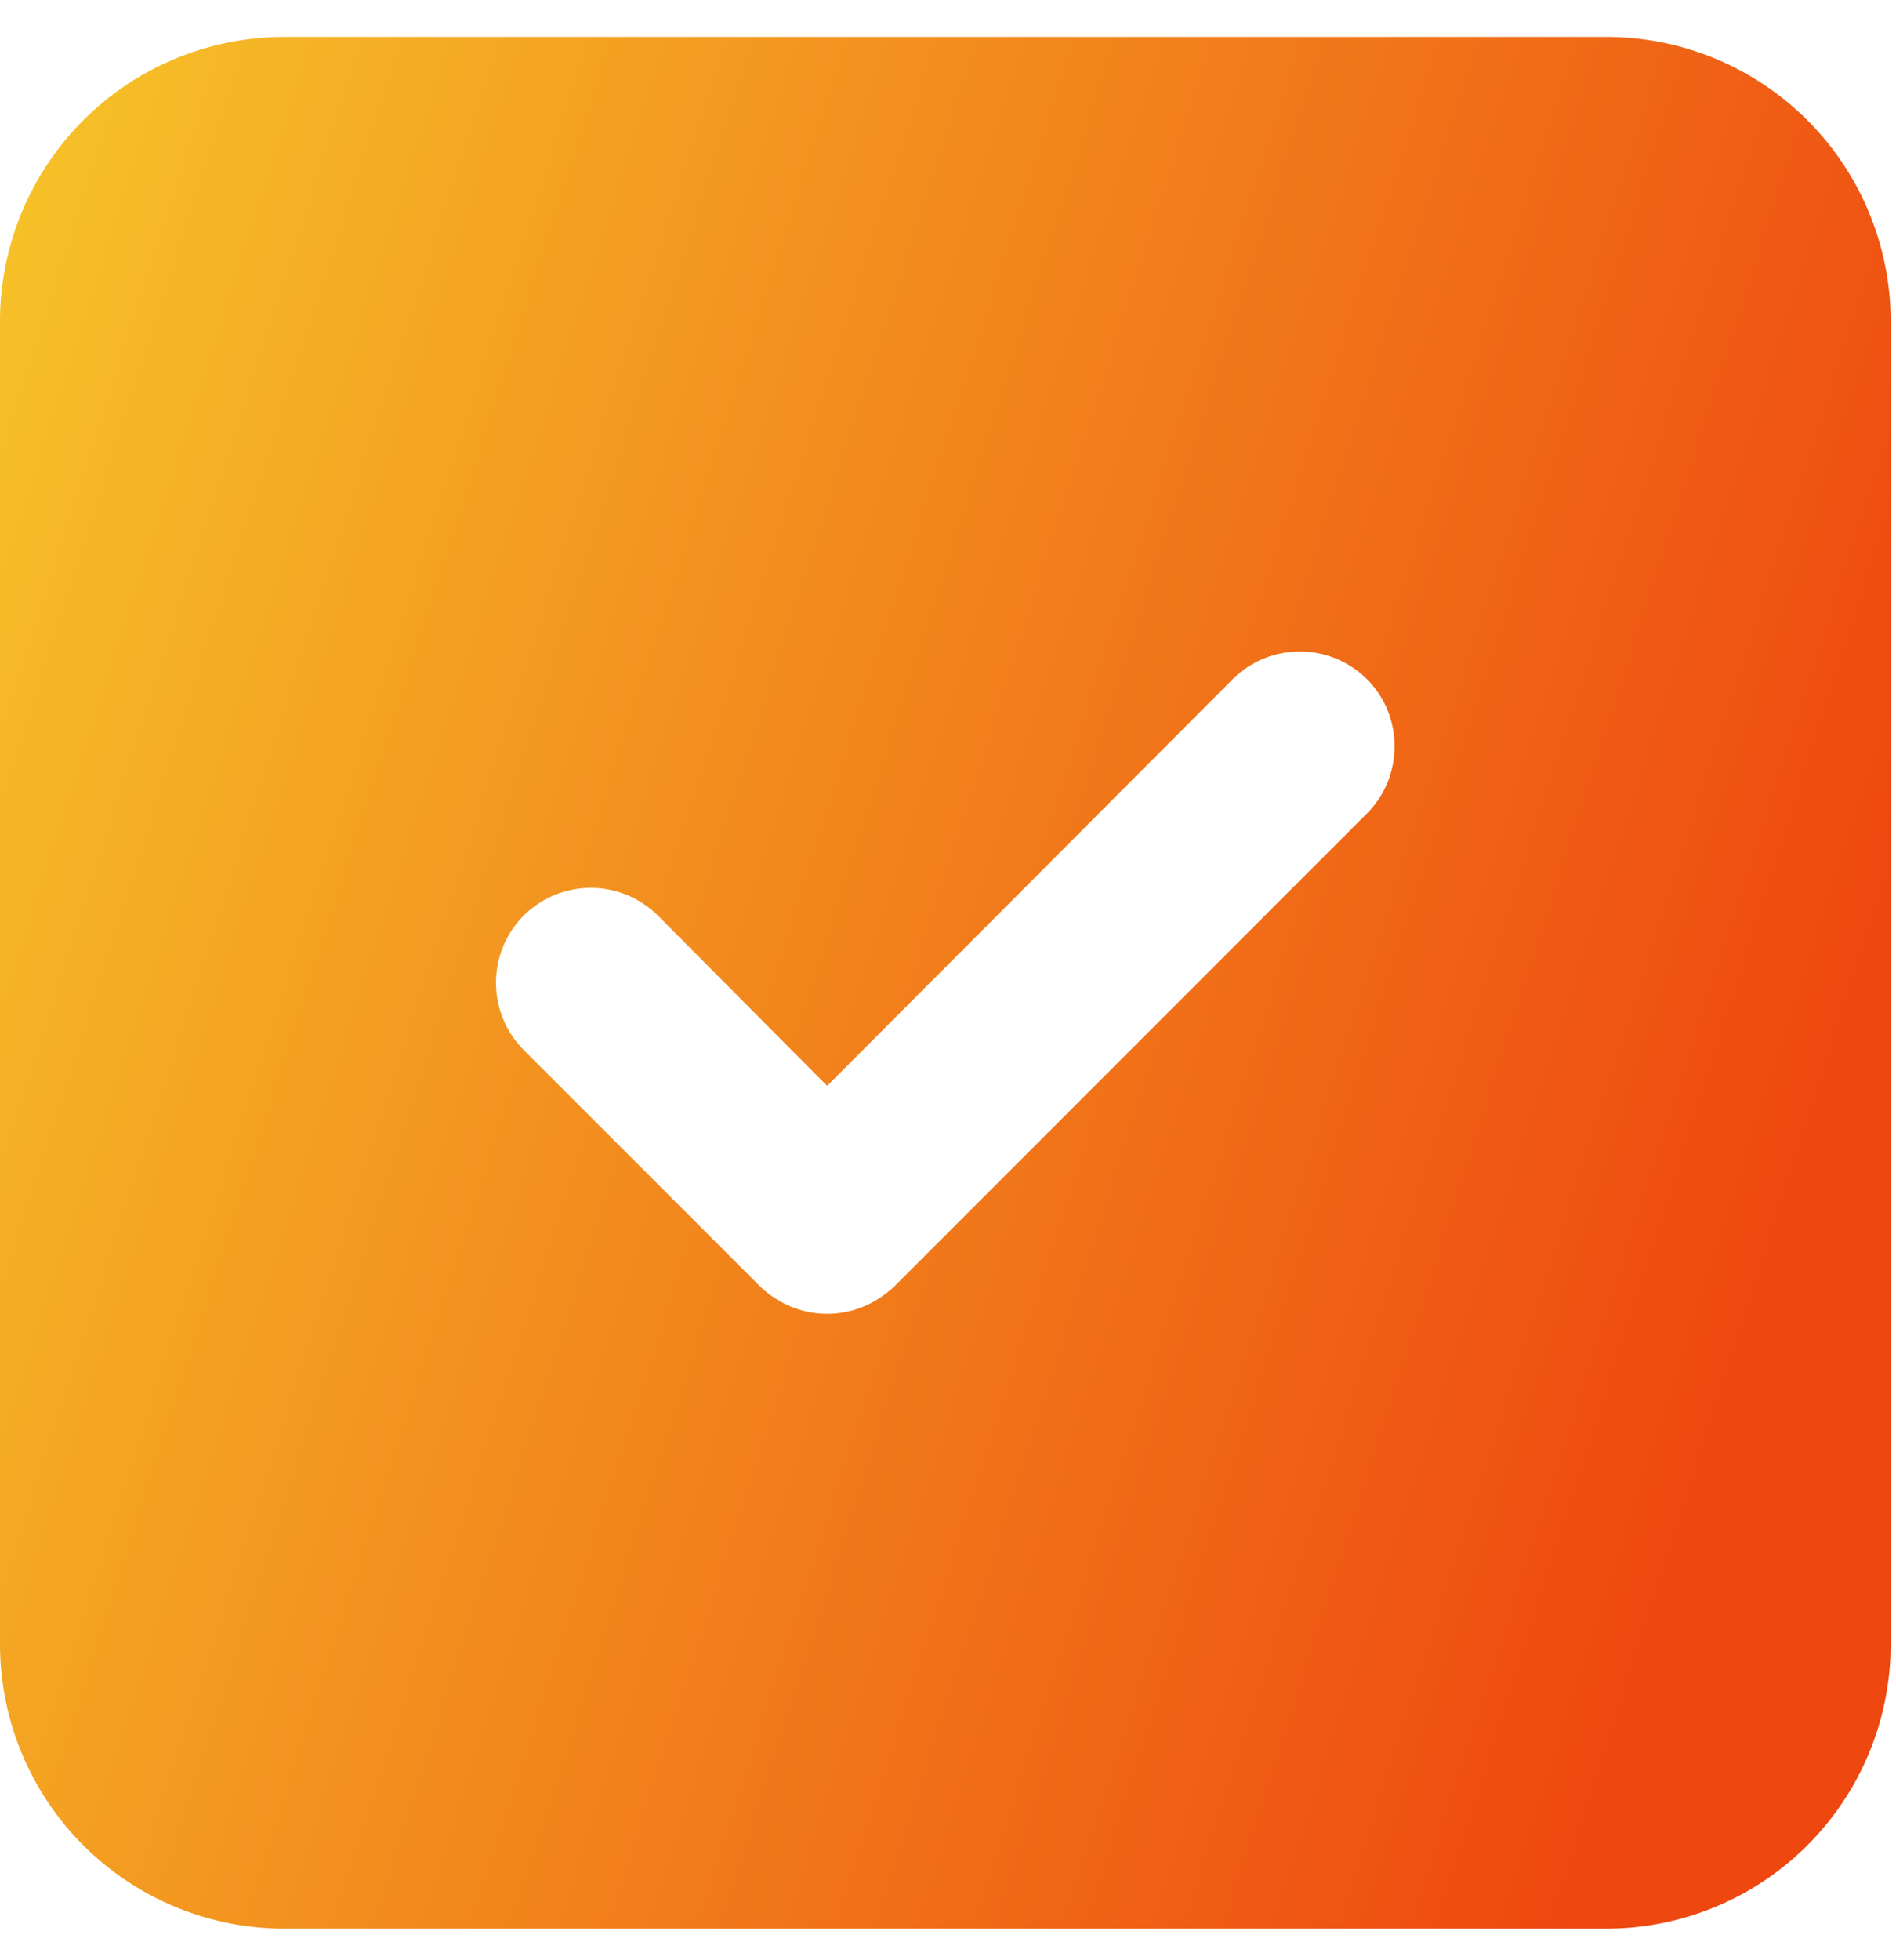 <svg width="30" height="31" fill="none" xmlns="http://www.w3.org/2000/svg">
    <path d="M25.428.584H4.488A4.5 4.5 0 0 0 0 5.072v20.94A4.5 4.5 0 0 0 4.487 30.5h20.941a4.5 4.5 0 0 0 4.488-4.487V5.072A4.5 4.5 0 0 0 25.428.584Zm-3.799 12.28-7.479 7.48c-.3.284-.673.433-1.062.433-.388 0-.762-.15-1.062-.434l-3.74-3.739a1.508 1.508 0 0 1 0-2.124 1.507 1.507 0 0 1 2.125 0l2.677 2.692 6.417-6.431a1.507 1.507 0 0 1 2.124 0c.583.583.583 1.54 0 2.124Z" fill="url(#a)"></path>
    <defs>
        <linearGradient id="a" x1="29.916" y1="23.195" x2="-5.914" y2="11.716" gradientUnits="userSpaceOnUse">
            <stop offset=".074" stop-color="#EE4810"></stop>
            <stop offset="1" stop-color="#F7CD2B"></stop>
        </linearGradient>
    </defs>
</svg>



